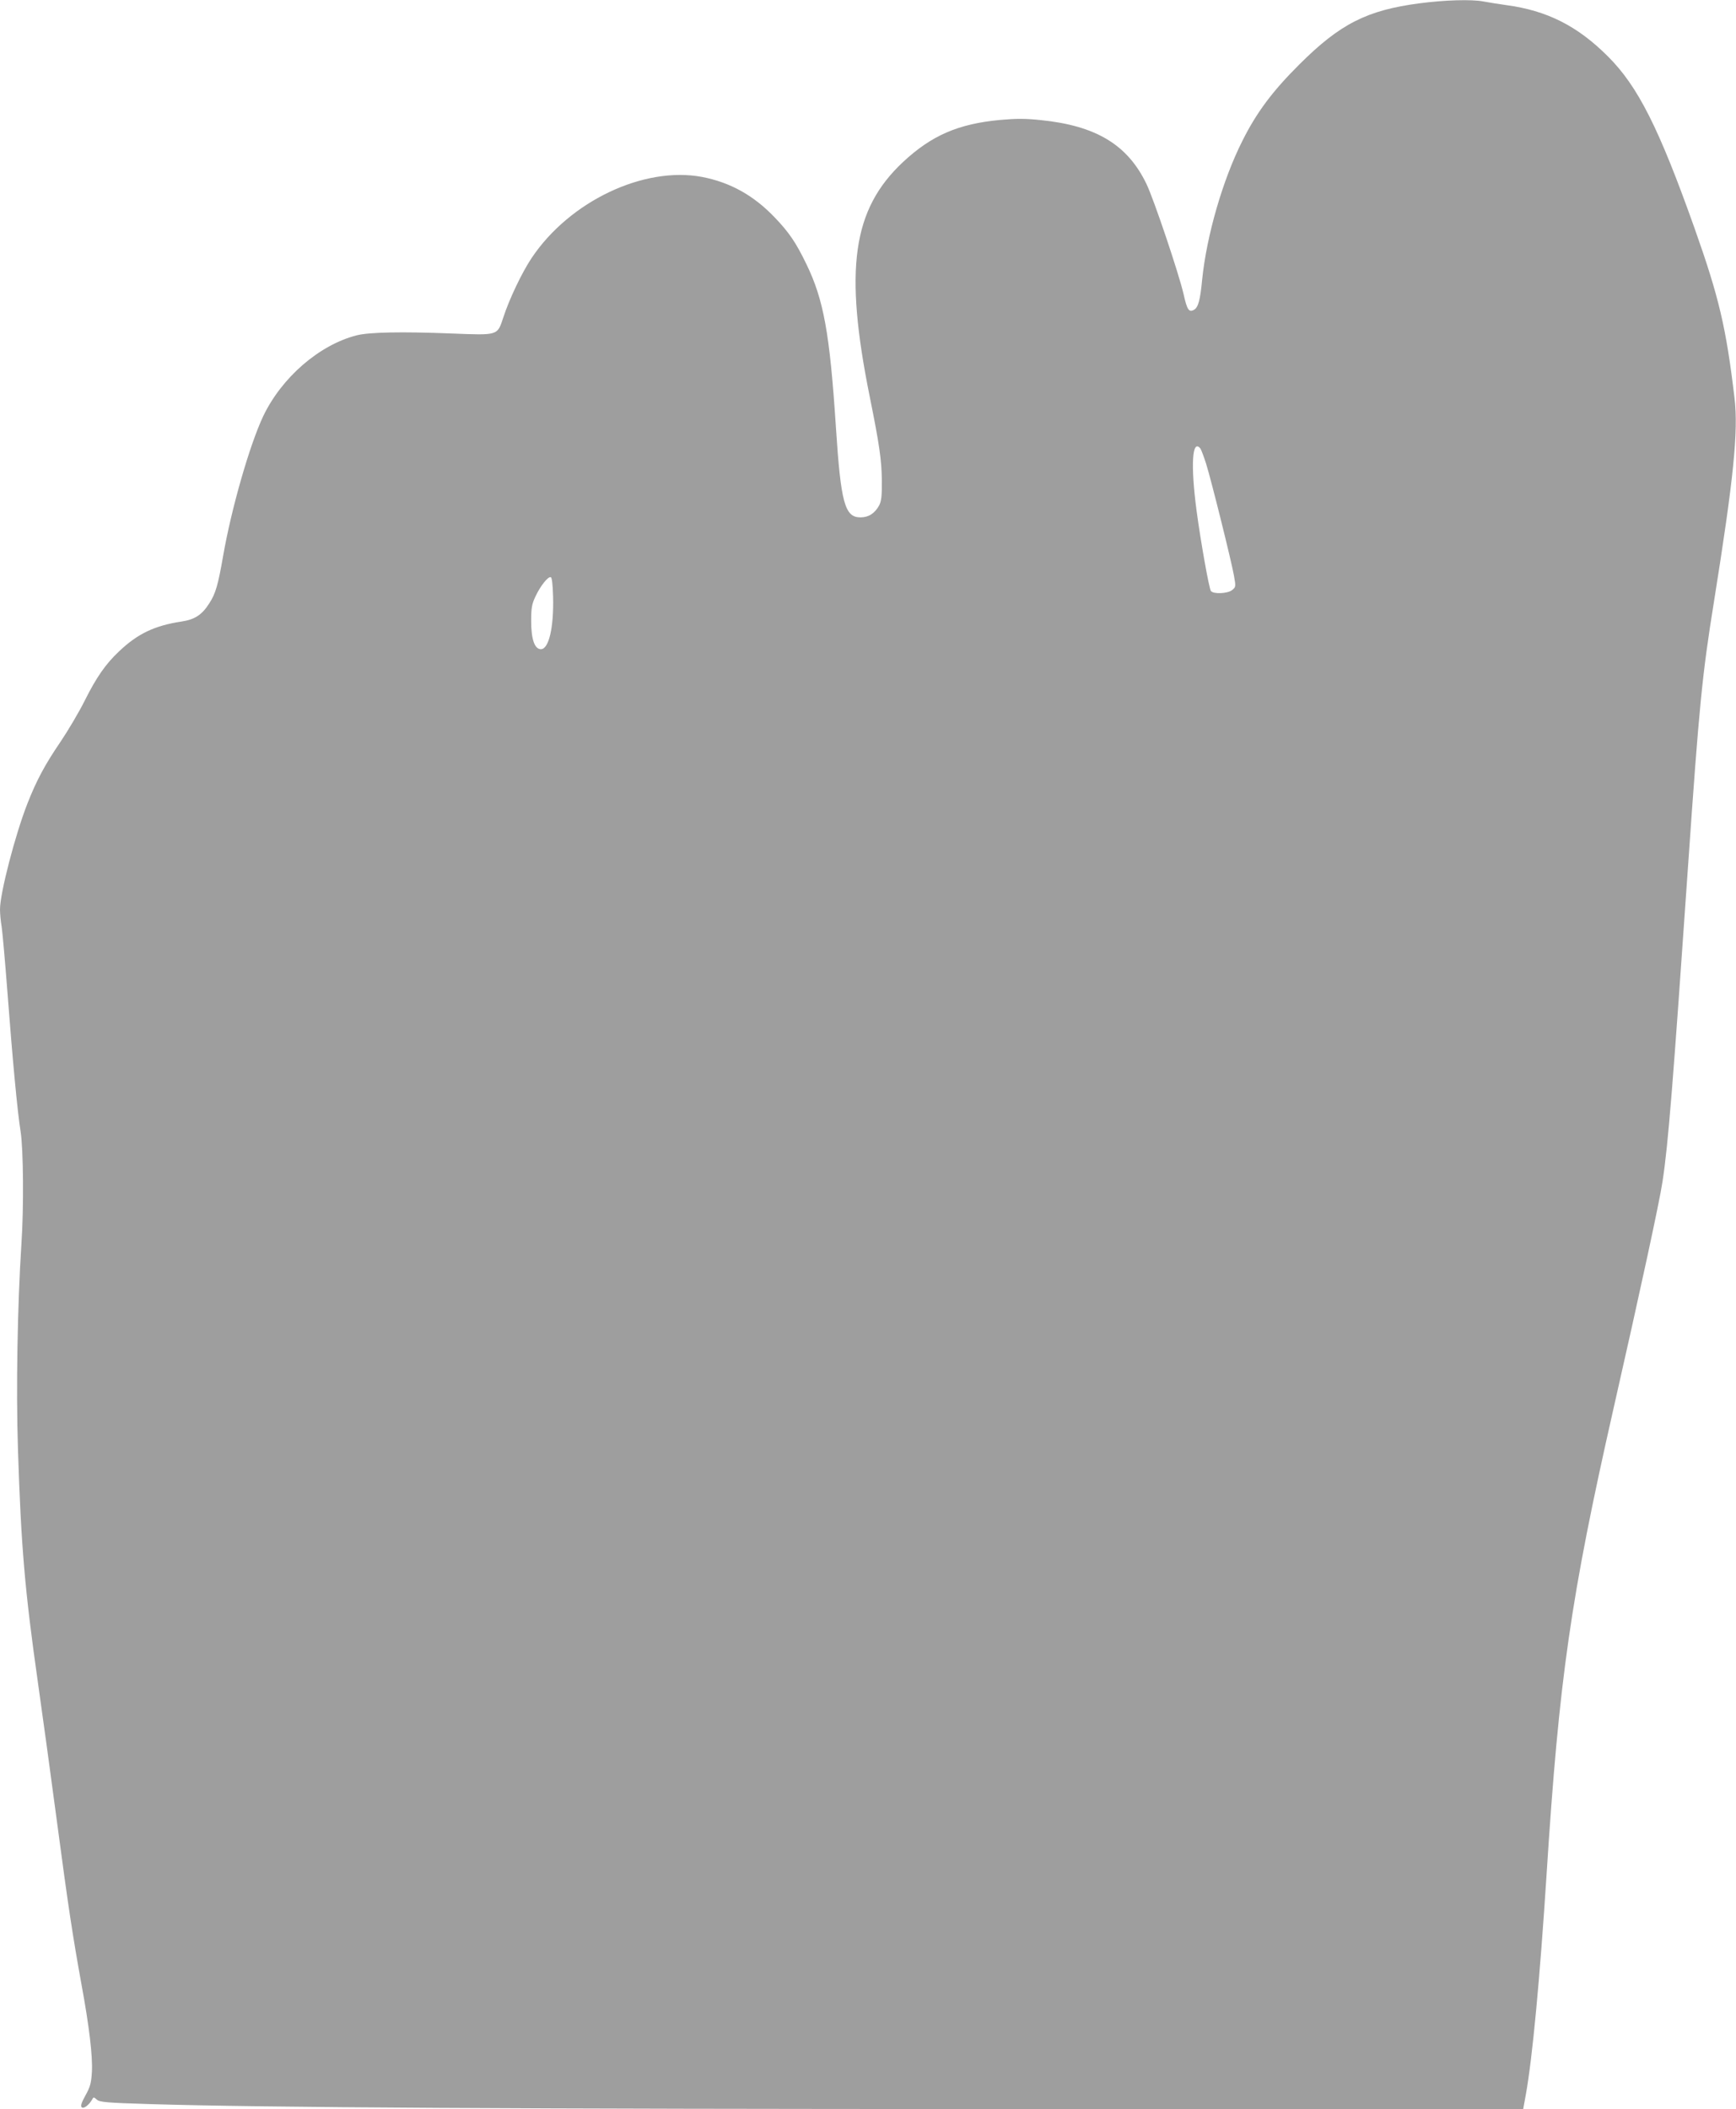 <?xml version="1.0" standalone="no"?>
<!DOCTYPE svg PUBLIC "-//W3C//DTD SVG 20010904//EN"
 "http://www.w3.org/TR/2001/REC-SVG-20010904/DTD/svg10.dtd">
<svg version="1.0" xmlns="http://www.w3.org/2000/svg"
 width="1054pt" height="1280pt" viewBox="0 0 1054 1280"
 preserveAspectRatio="xMidYMid meet">
<g transform="translate(0,1280) scale(0.1,-0.1)"
fill="#9e9e9e" stroke="none">
<path d="M8619 12780 c-320 -42 -483 -125 -729 -370 -165 -164 -261 -293 -347
-465 -120 -238 -217 -576 -244 -840 -12 -127 -24 -172 -51 -186 -30 -16 -41 2
-62 96 -27 119 -181 578 -226 670 -114 236 -305 352 -640 386 -95 10 -148 10
-249 1 -254 -24 -415 -94 -588 -255 -308 -288 -359 -650 -202 -1427 57 -282
72 -383 73 -505 1 -96 -3 -126 -16 -152 -27 -49 -64 -73 -114 -73 -95 0 -119
88 -149 550 -37 566 -74 771 -179 987 -64 132 -105 192 -192 283 -128 134
-270 213 -441 246 -354 67 -806 -148 -1036 -493 -58 -87 -135 -248 -171 -359
-37 -112 -29 -109 -314 -98 -304 12 -500 8 -576 -11 -228 -58 -457 -257 -569
-493 -82 -175 -192 -558 -242 -844 -31 -178 -46 -231 -84 -289 -44 -70 -88
-99 -168 -111 -165 -25 -267 -74 -380 -181 -82 -77 -138 -158 -209 -300 -35
-70 -102 -183 -148 -251 -92 -135 -144 -231 -200 -374 -74 -189 -166 -543
-166 -641 0 -24 4 -72 10 -105 5 -34 21 -212 35 -396 32 -422 61 -728 80 -847
17 -106 20 -463 5 -683 -24 -373 -33 -878 -21 -1246 19 -593 42 -858 121
-1414 27 -190 79 -568 115 -840 70 -528 96 -696 149 -990 48 -259 69 -439 64
-534 -4 -68 -10 -91 -39 -143 -24 -43 -31 -65 -23 -72 11 -12 44 13 63 46 9
17 10 17 29 0 17 -15 56 -19 323 -27 676 -21 2260 -30 5220 -30 l3117 0 16 88
c40 221 85 701 126 1337 76 1192 147 1682 406 2825 161 709 280 1257 298 1380
35 230 62 573 156 1930 66 955 85 1147 156 1587 119 744 149 1035 125 1237
-51 429 -94 611 -242 1029 -216 608 -344 863 -527 1045 -185 185 -370 278
-617 311 -49 7 -112 17 -138 22 -72 14 -235 9 -388 -11z m-1331 -2702 c5 -7
21 -49 35 -93 31 -99 152 -585 169 -679 12 -67 11 -69 -11 -87 -27 -22 -113
-26 -129 -6 -11 13 -63 306 -87 487 -37 279 -27 439 23 378z m-3930 -899 c5
-188 -26 -319 -74 -319 -38 0 -59 60 -59 170 0 81 4 103 26 150 30 64 76 122
93 117 7 -2 12 -44 14 -118z"/>
</g>
</svg>
